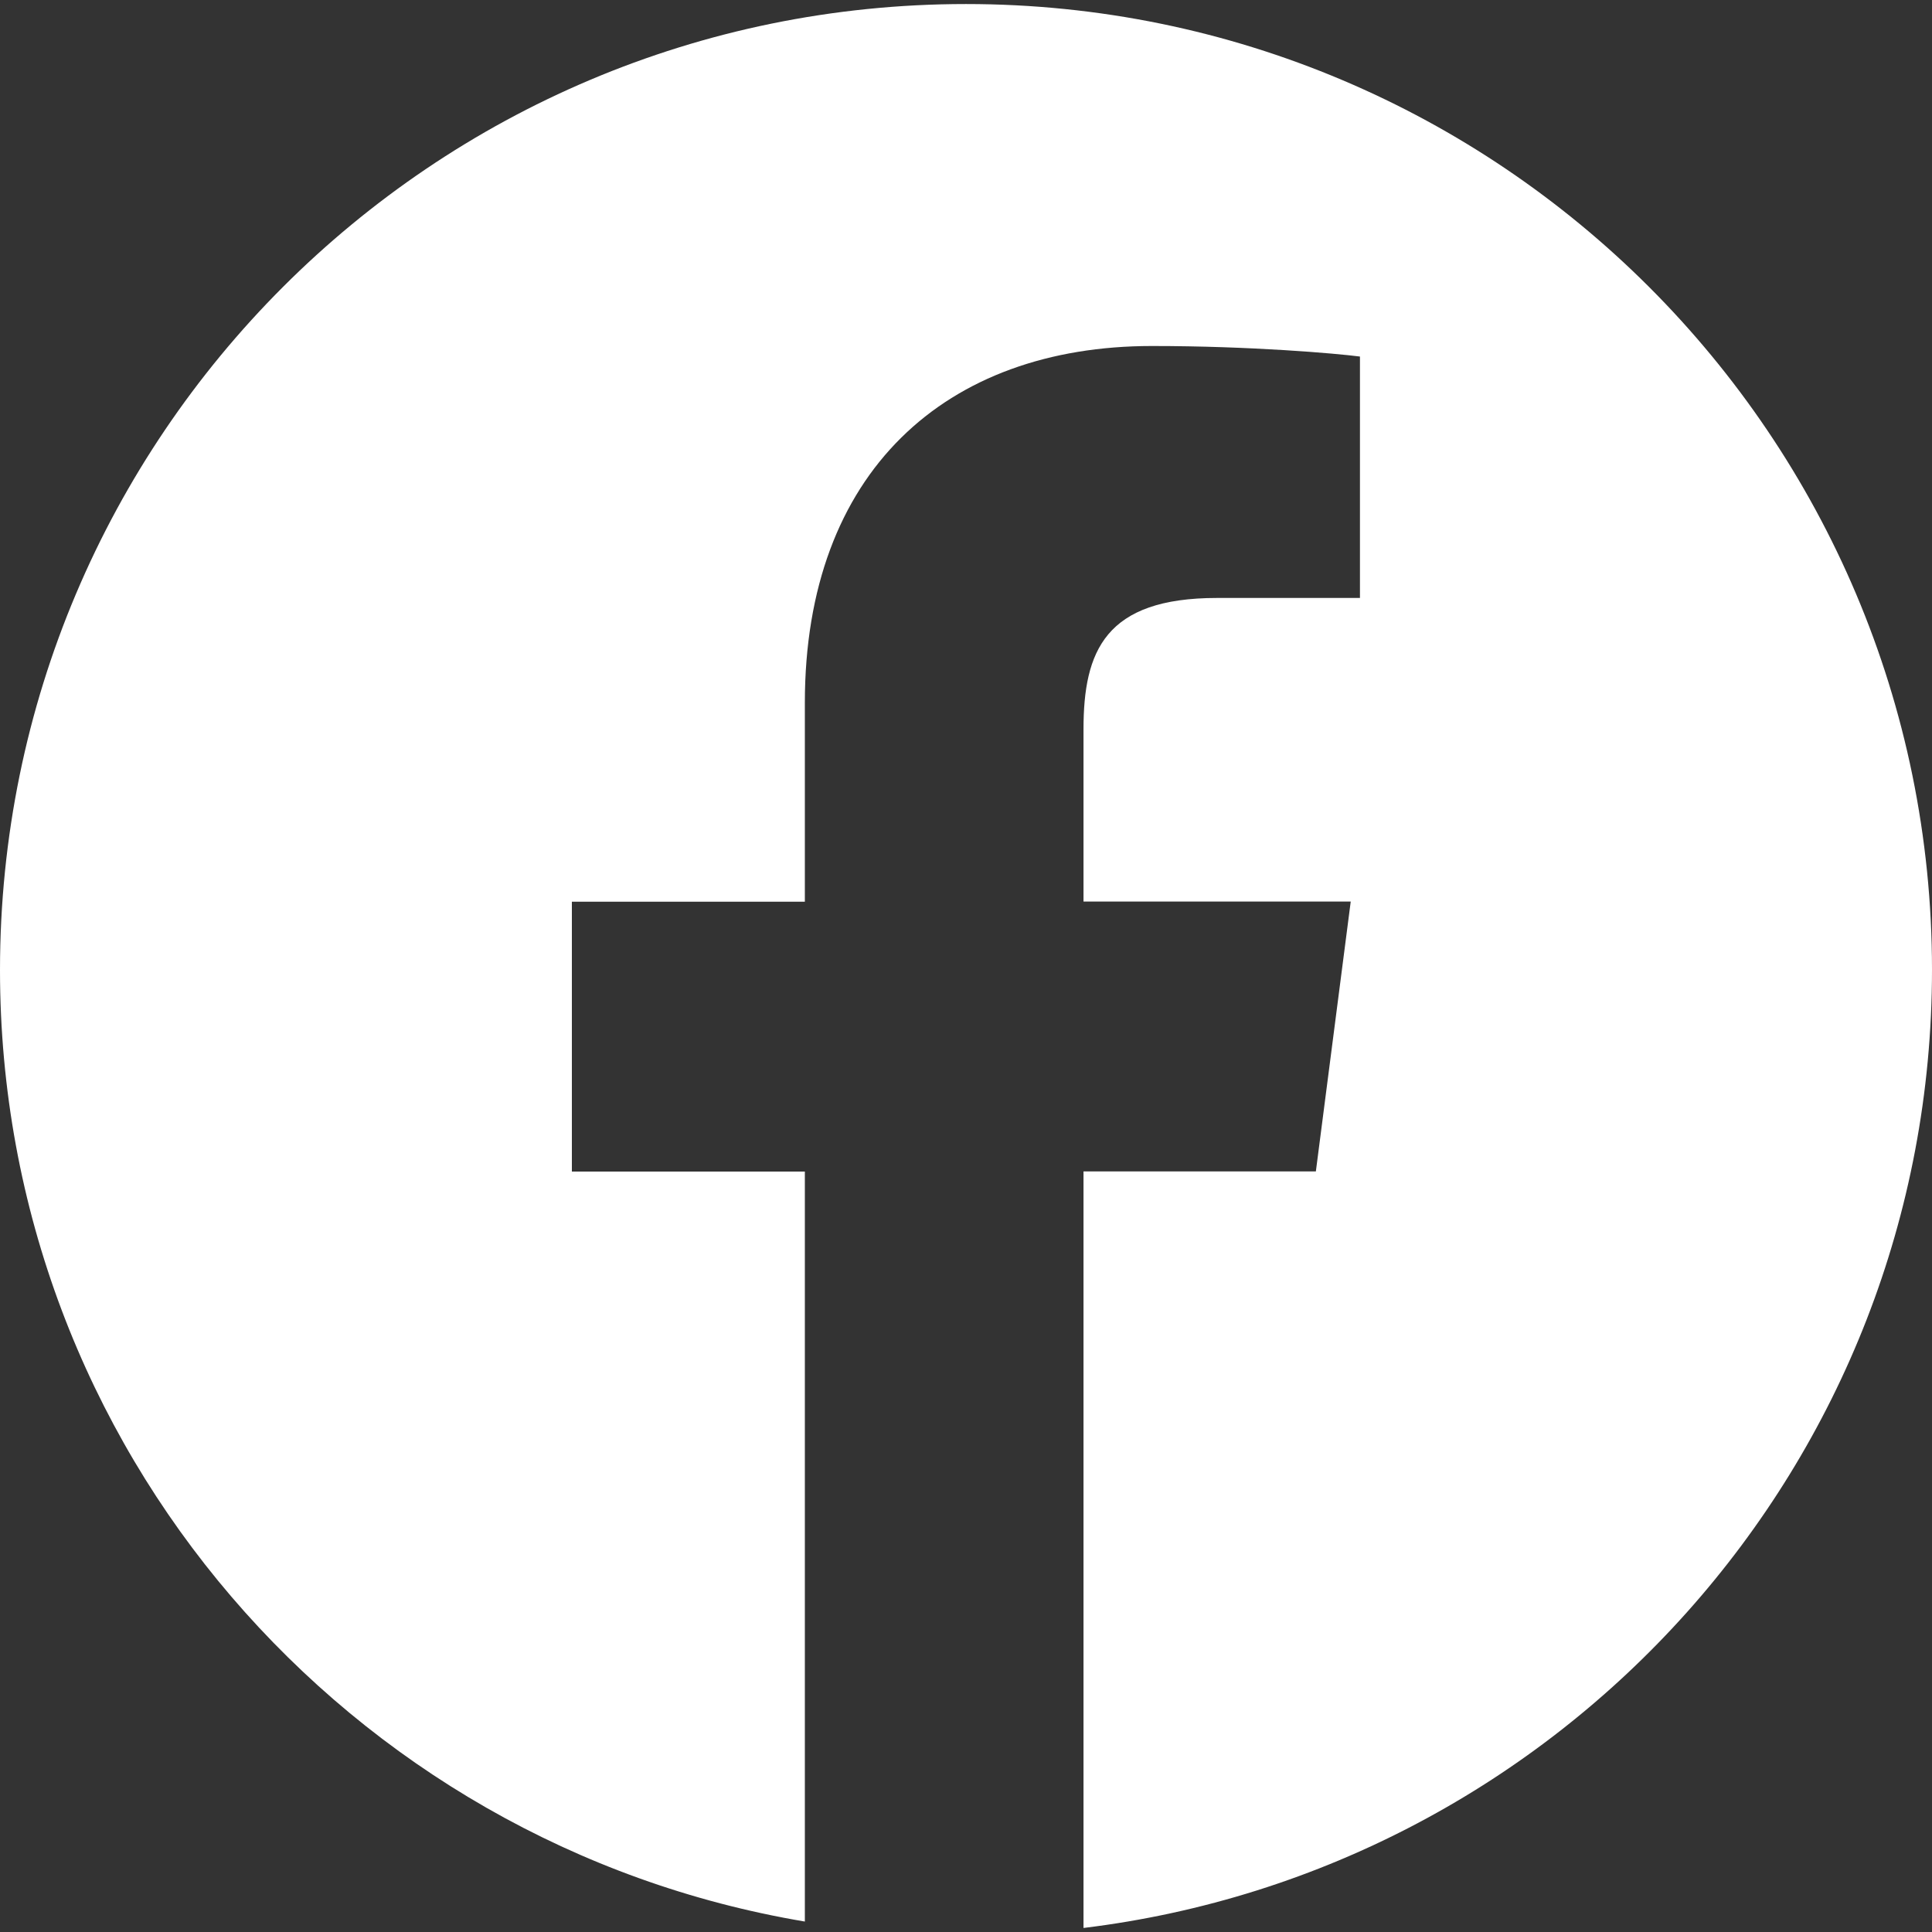 <svg width="22" height="22" viewBox="0 0 22 22" fill="none" xmlns="http://www.w3.org/2000/svg">
    <rect x="0" y="0" width="22" height="22" fill="#333333" stroke="none"/>
    <g clip-path="url(#clip0)">
        <path d="M11 0.046C4.925 0.046 0 4.971 0 11.046C0 16.495 3.966 21.007 9.165 21.881V13.341H6.512V10.268H9.165V8.002C9.165 5.373 10.771 3.94 13.117 3.94C14.241 3.94 15.206 4.024 15.486 4.06V6.809L13.859 6.809C12.584 6.809 12.338 7.415 12.338 8.305V10.266H15.381L14.984 13.339H12.338V21.954C17.78 21.292 22 16.665 22 11.043C22 4.971 17.075 0.046 11 0.046Z" fill="#FFFFFF"/>
    </g>
    <defs>
        <clipPath id="clip0">
            <rect width="22" height="22" fill="white" transform="translate(0 0)"/>
        </clipPath>
    </defs>
</svg>
